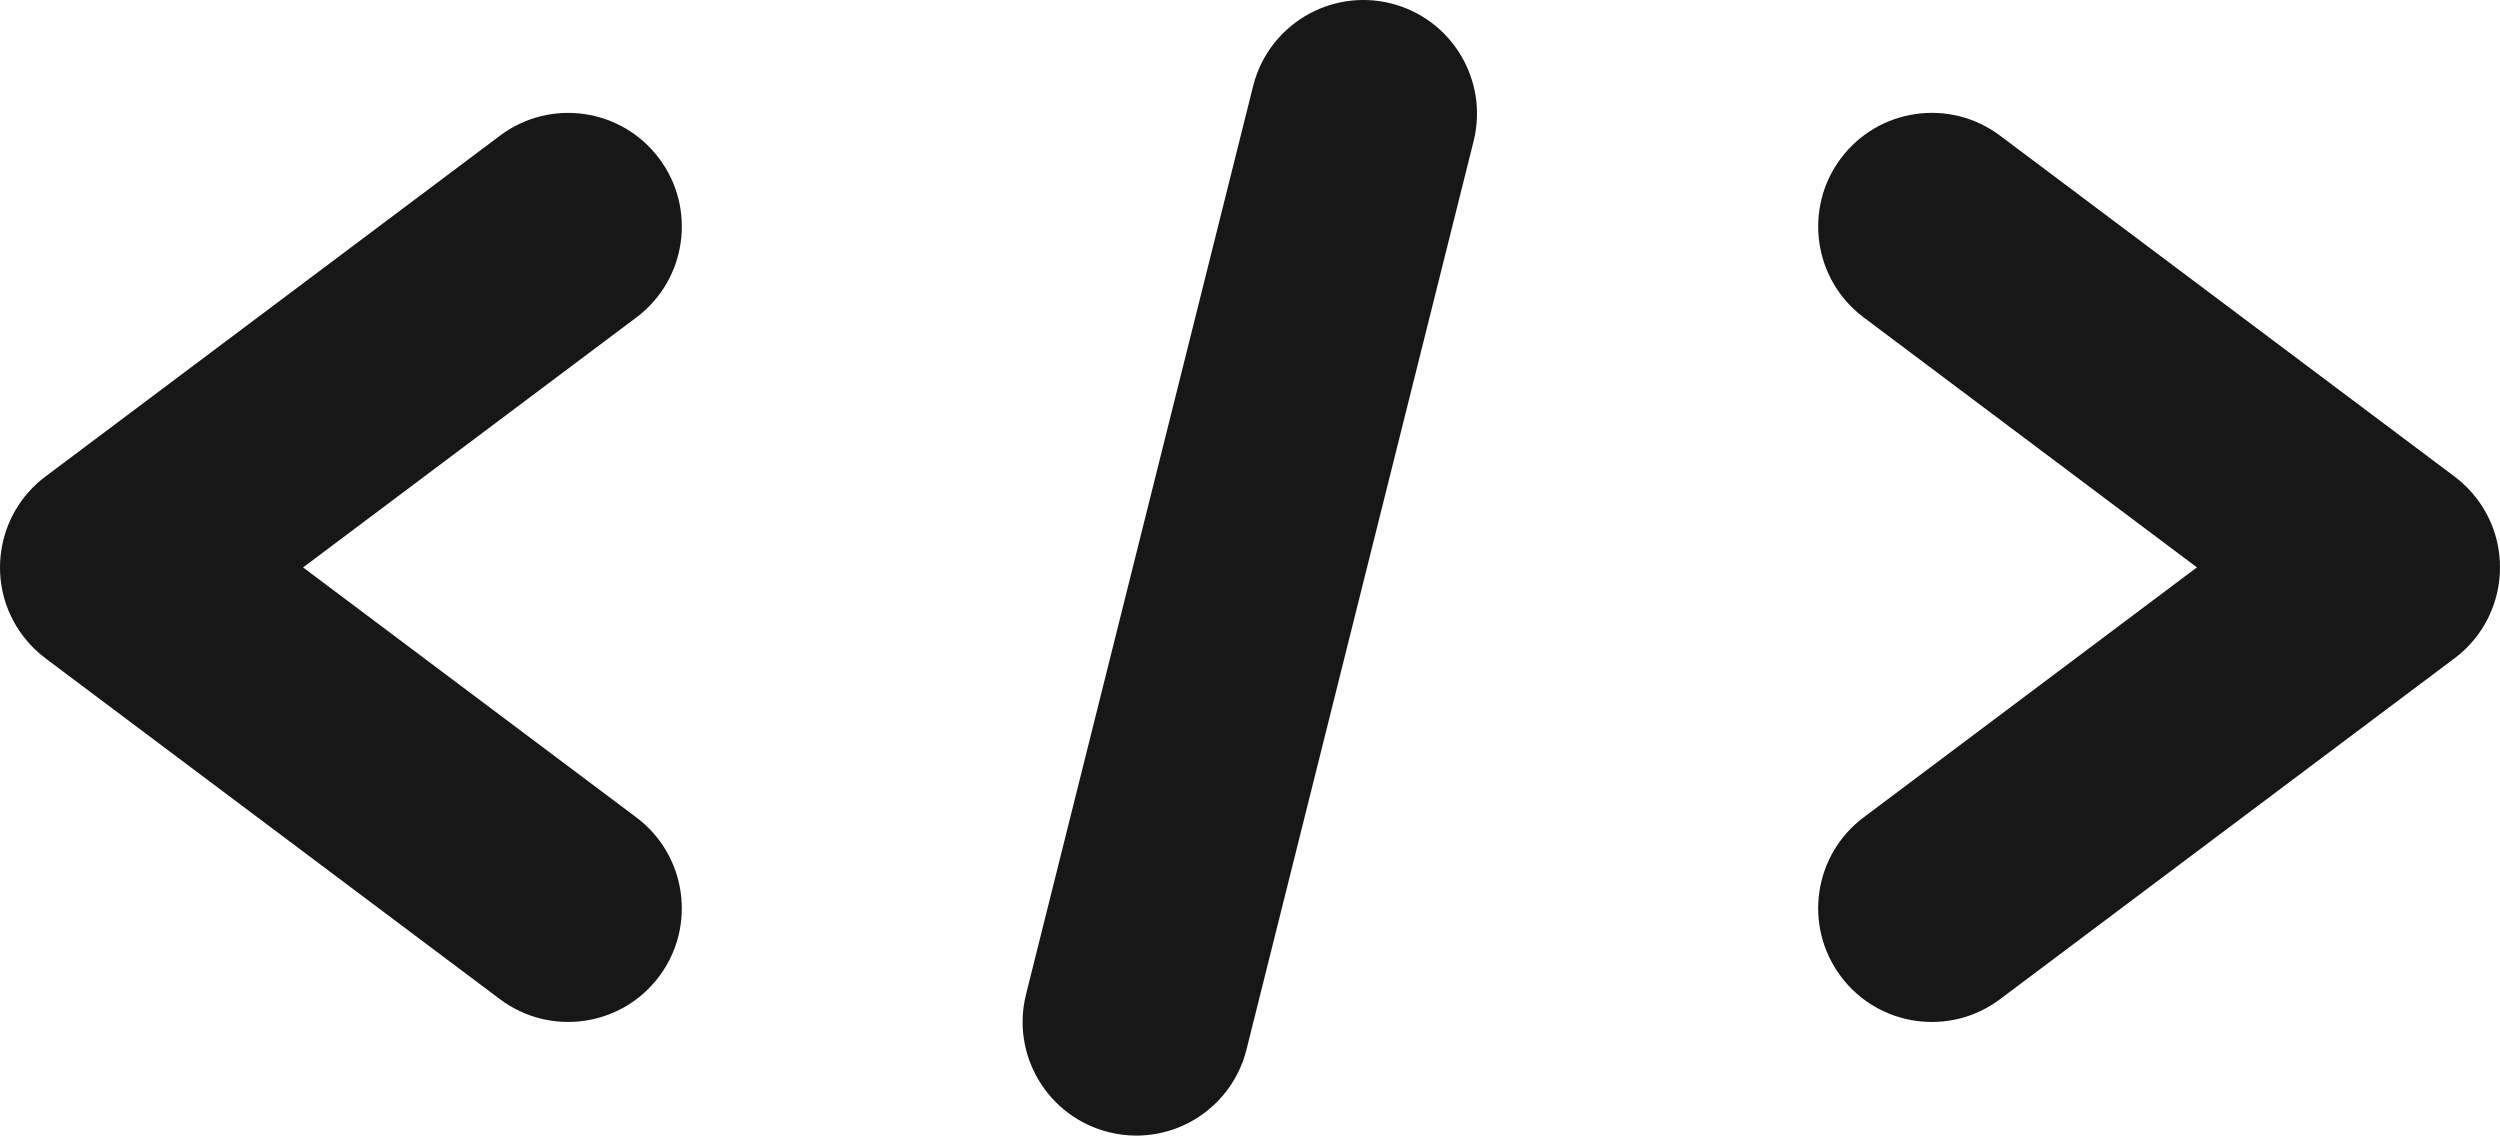 <?xml version="1.0" encoding="UTF-8"?>
<svg id="Icons" xmlns="http://www.w3.org/2000/svg" viewBox="0 0 512 232.57">
  <defs>
    <style>
      .cls-1 {
        fill: #171717;
      }
    </style>
  </defs>
  <path class="cls-1" d="M102.4,204.64c10.28,7.71,24.87,5.63,32.58-4.65,7.71-10.28,5.63-24.87-4.65-32.58l-68.26-51.2,68.26-51.2c10.28-7.71,12.37-22.3,4.65-32.58-7.71-10.28-22.3-12.37-32.58-4.65h0L9.31,97.59c-10.28,7.71-12.37,22.3-4.65,32.58,1.32,1.76,2.89,3.33,4.65,4.65l93.09,69.82Z"/>
  <path class="cls-1" d="M377.02,199.99c7.71,10.28,22.3,12.37,32.58,4.65h0s93.09-69.82,93.09-69.82c10.28-7.71,12.37-22.3,4.65-32.58-1.32-1.76-2.89-3.33-4.65-4.65l-93.09-69.82c-10.28-7.71-24.87-5.63-32.58,4.65-7.71,10.28-5.63,24.87,4.65,32.58l68.26,51.2-68.26,51.2c-10.28,7.71-12.37,22.3-4.65,32.58h0Z"/>
  <path class="cls-1" d="M227.1,231.87c1.84.47,3.73.7,5.63.7,10.67-.01,19.96-7.27,22.55-17.62l46.55-186.18c3.03-12.49-4.63-25.07-17.12-28.11-12.36-3-24.85,4.48-28.03,16.8l-46.55,186.18c-3.12,12.47,4.46,25.1,16.93,28.22.01,0,.02,0,.03,0Z"/>
</svg>